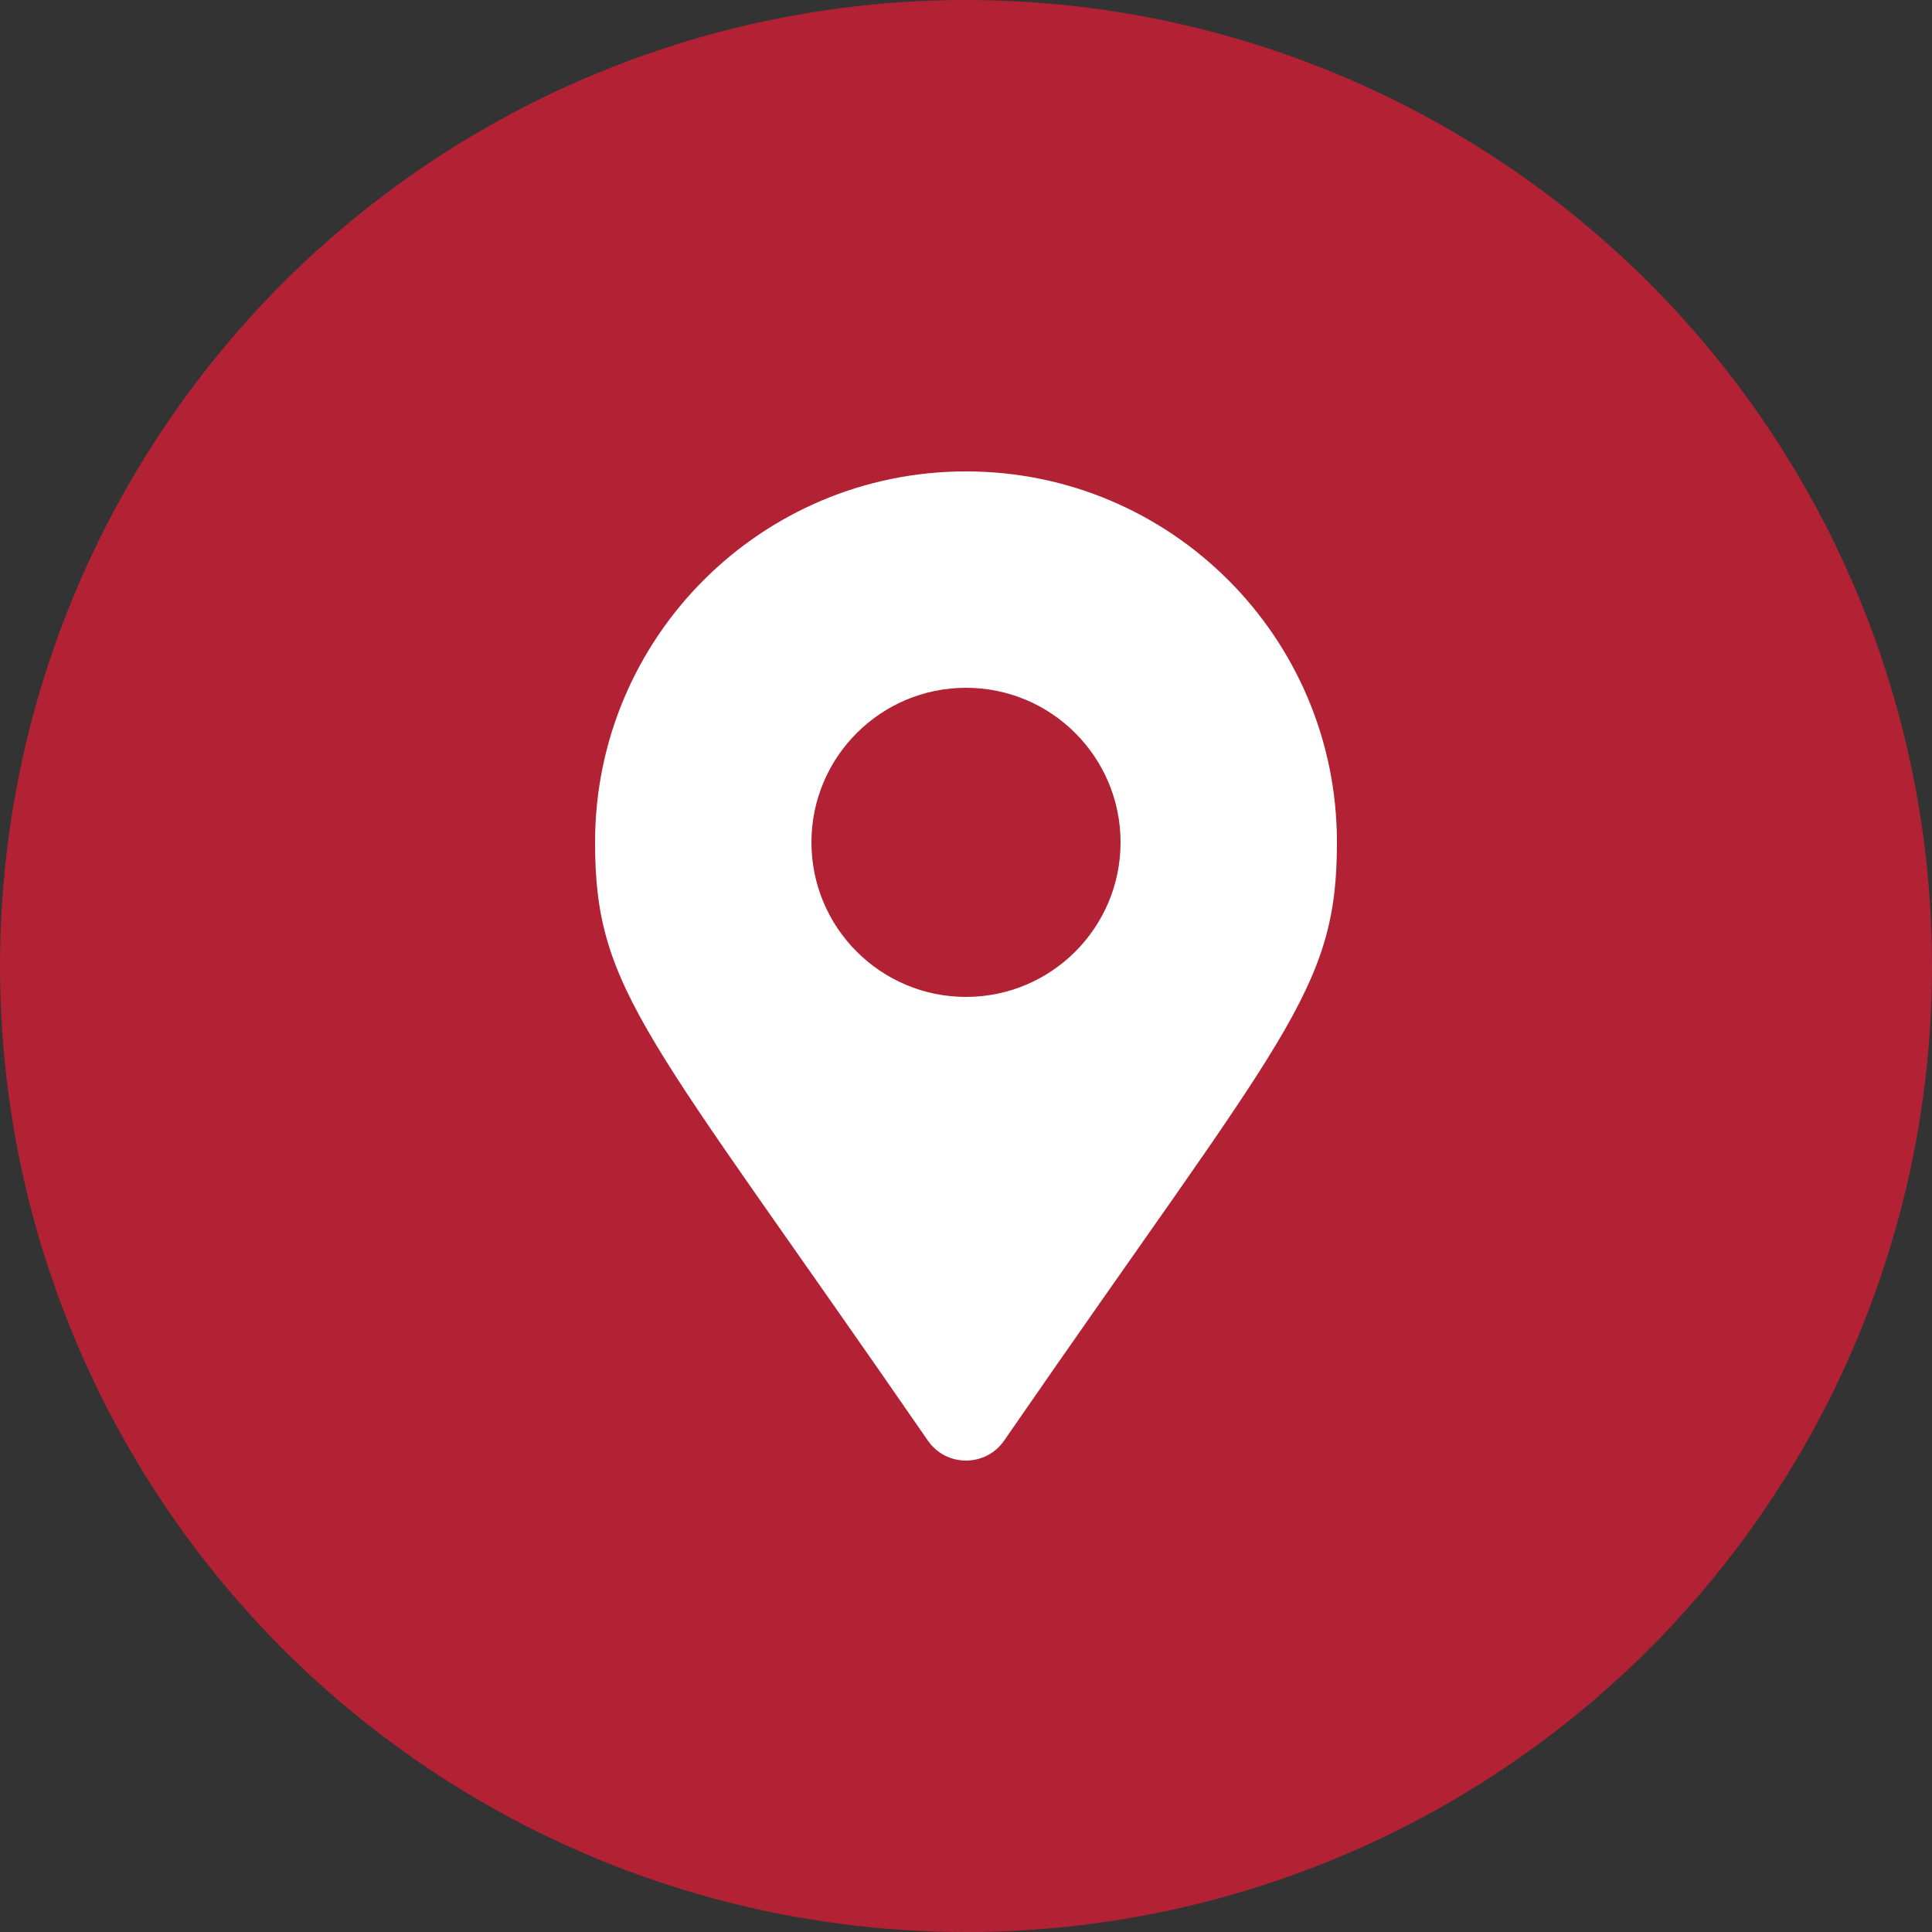 <?xml version="1.0" encoding="UTF-8"?>
<svg width="30px" height="30px" viewBox="0 0 30 30" version="1.1" xmlns="http://www.w3.org/2000/svg" xmlns:xlink="http://www.w3.org/1999/xlink">
    <rect x="0" y="0" width="30" height="30" fill="#333333" stroke="none"/>
    <!-- Generator: Sketch 58 (84663) - https://sketch.com -->
    <title>map-dest</title>
    <desc>Created with Sketch.</desc>
    <g id="Page-1" stroke="none" stroke-width="1" fill="none" fill-rule="evenodd">
        <g id="map-dest" fill-rule="nonzero">
            <circle id="Oval" fill="#B22234" cx="15" cy="15" r="15"></circle>
            <path d="M15,7.32 C18.181,7.32 20.76,9.899 20.76,13.08 C20.76,15.402 19.951,16.051 15.592,22.37 C15.306,22.783 14.694,22.783 14.408,22.37 C10.049,16.051 9.24,15.402 9.24,13.08 C9.24,9.899 11.819,7.32 15,7.32 Z M15,10.68 C13.675,10.68 12.6,11.755 12.6,13.08 C12.6,14.405 13.675,15.48 15,15.48 C16.325,15.48 17.4,14.405 17.4,13.08 C17.4,11.755 16.325,10.68 15,10.68 Z" id="Shape" fill="#FFFFFF"></path>
        </g>
    </g>
</svg>